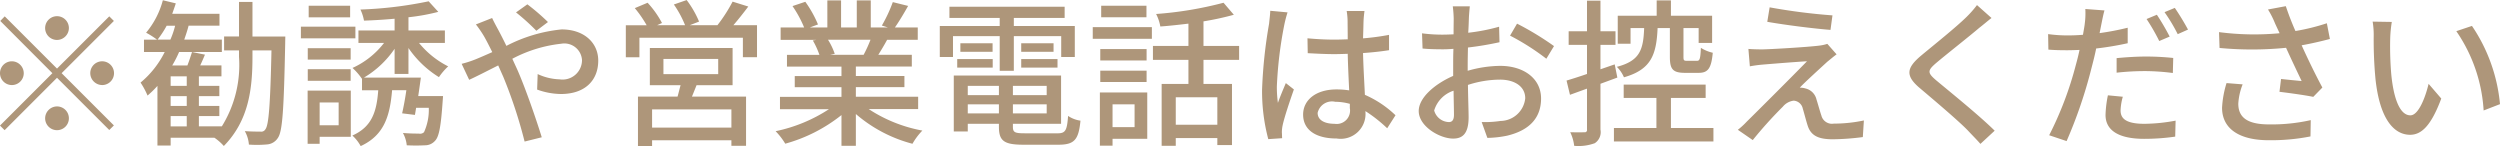 <svg xmlns="http://www.w3.org/2000/svg" width="189.43" height="11.063" viewBox="0 0 189.43 11.063">
  <defs>
    <style>
      .cls-1 {
        fill: #ae967a;
        fill-rule: evenodd;
      }
    </style>
  </defs>
  <path id="_勧誘や営業電話はお控えください" data-name="※勧誘や営業電話はお控えください" class="cls-1" d="M1225.88,47.408a0.9,0.9,0,1,0-.9.9A0.908,0.908,0,0,0,1225.88,47.408Zm-4.86-.888-0.34.348,3.95,3.958-3.97,3.97,0.35,0.348,3.97-3.97,3.96,3.958,0.35-.348-3.96-3.958,3.96-3.958-0.35-.348-3.96,3.958Zm0.54,3.406a0.9,0.9,0,1,0,.9.9A0.908,0.908,0,0,0,1221.56,49.926Zm6.84,1.8a0.9,0.9,0,1,0-.9-0.9A0.908,0.908,0,0,0,1228.4,51.725Zm-4.32,2.519a0.9,0.9,0,1,0,.9-0.9A0.908,0.908,0,0,0,1224.08,54.244Zm9.51-.168h1.22v0.78h-1.22v-0.78Zm1.22-2.291h-1.22v-0.72h1.22v0.72Zm0,1.523h-1.22V52.565h1.22v0.744Zm-2.21-5.025a7.651,7.651,0,0,0,.69-1.055h0.64a6.435,6.435,0,0,1-.36,1.055h-0.97Zm7.19-.24V45.429h-1.02v2.615h-1.13V49.1h1.13V49.59a8.822,8.822,0,0,1-1.3,5.265h-1.74v-0.78h1.55V53.308h-1.55V52.565h1.55v-0.78h-1.55v-0.72h1.71V50.238h-1.61c0.12-.252.24-0.528,0.36-0.816l-0.98-.2c-0.09.288-.22,0.684-0.35,1.019h-1.15a8.4,8.4,0,0,0,.52-1.019h3.24V48.283h-2.85c0.12-.348.24-0.7,0.33-1.055h2.34v-0.9h-3.58c0.09-.264.19-0.528,0.27-0.792L1233,45.3a6.384,6.384,0,0,1-1.27,2.459,6.229,6.229,0,0,1,.83.528h-0.99v0.936h1.57a7.117,7.117,0,0,1-1.83,2.315,5.917,5.917,0,0,1,.53.984,7.579,7.579,0,0,0,.75-0.732v4.521h1V55.719h3.32a3.853,3.853,0,0,1,.71.624c1.89-1.931,2.17-4.318,2.17-6.752V49.1h1.44c-0.09,4.15-.21,5.637-0.45,5.961a0.363,0.363,0,0,1-.39.192c-0.21,0-.67,0-1.18-0.036a2.445,2.445,0,0,1,.31,1.02,8.4,8.4,0,0,0,1.37-.012,1.06,1.06,0,0,0,.83-0.5c0.35-.5.45-2.183,0.55-7.16,0-.132.01-0.516,0.01-0.516h-2.49Zm7.4-2.327h-3.14v0.876h3.14V45.717Zm0.4,1.583h-4.13v0.887h4.13V47.3Zm-0.36,1.631h-3.25v0.864h3.25V48.931Zm-3.25,2.471h3.25V50.526h-3.25V51.4Zm2.34,1.643v1.727h-1.44V53.045h1.44Zm0.92-.9h-3.27v4.03h0.91V55.647h2.36v-3.5Zm4.37-1.259V48.919a7.692,7.692,0,0,0,2.31,2.207,4.579,4.579,0,0,1,.7-0.816,6.776,6.776,0,0,1-2.21-1.775h1.96V47.588h-2.76v-1a15.328,15.328,0,0,0,2.26-.408l-0.73-.8a30.184,30.184,0,0,1-5.17.624,3.262,3.262,0,0,1,.27.84c0.74-.024,1.53-0.072,2.32-0.144v0.887h-2.74v0.947h1.94a6.3,6.3,0,0,1-2.39,1.895,4.62,4.62,0,0,1,.71.816l0.01-.012v0.888h1.23c-0.12,1.631-.48,2.77-1.96,3.43a3.025,3.025,0,0,1,.63.8c1.76-.816,2.21-2.231,2.38-4.234h1.08c-0.09.636-.21,1.271-0.32,1.751l0.97,0.12q0.045-.252.09-0.54h0.96a4.089,4.089,0,0,1-.36,1.847,0.422,0.422,0,0,1-.39.108c-0.19,0-.7,0-1.21-0.048a2.4,2.4,0,0,1,.29.935,13.142,13.142,0,0,0,1.39,0,1,1,0,0,0,.75-0.336c0.31-.312.45-1.1,0.58-2.986l0.03-.408h-1.88c0.07-.468.14-0.959,0.2-1.4h-4.31a7.306,7.306,0,0,0,2.32-2.183v1.907h1.05Zm10.57-3.934a16.236,16.236,0,0,0-1.56-1.343l-0.86.612a16.529,16.529,0,0,1,1.54,1.391Zm-5.46.18a8.409,8.409,0,0,1,.63.923c0.19,0.336.39,0.732,0.61,1.175-0.45.2-.87,0.384-1.25,0.54a8.224,8.224,0,0,1-1.07.348l0.57,1.211c0.53-.24,1.32-0.648,2.2-1.091l0.39,0.876a35.806,35.806,0,0,1,1.61,4.893l1.3-.324c-0.41-1.331-1.22-3.682-1.83-5.073-0.13-.288-0.27-0.588-0.4-0.876a10.249,10.249,0,0,1,3.7-1.139,1.342,1.342,0,0,1,1.58,1.235,1.475,1.475,0,0,1-1.7,1.463,4.2,4.2,0,0,1-1.66-.4l-0.04,1.175a5.448,5.448,0,0,0,1.8.336c1.84,0,2.83-1.044,2.83-2.531,0-1.331-1.05-2.363-2.78-2.363a11.548,11.548,0,0,0-4.18,1.247c-0.22-.456-0.44-0.888-0.64-1.259-0.12-.216-0.35-0.648-0.44-0.852Zm19.36,7.82h-6.01V53.572h6.01v1.379Zm-5.15-5.205h4.15V50.9h-4.15V49.746Zm5.24,1.991V48.919h-6.27v2.818h2.33c-0.08.276-.15,0.588-0.23,0.864h-3v3.742h1.07V55.911h6.01v0.42h1.11V52.6h-4.1c0.11-.264.23-0.564,0.35-0.864h2.73Zm0.06-4.546c0.36-.42.76-0.923,1.13-1.415l-1.19-.372a11.709,11.709,0,0,1-1.15,1.787h-2.1l0.71-.276a7.48,7.48,0,0,0-.94-1.631l-0.97.336a7.714,7.714,0,0,1,.85,1.571h-2.12l0.37-.168a7.2,7.2,0,0,0-1.09-1.535l-0.97.408a8.67,8.67,0,0,1,.9,1.3h-1.58v2.423h1.03V48.139h7.84v1.475h1.07V47.192h-1.79Zm10.39,1.1a10.02,10.02,0,0,1-.52,1.139h-2.53l0.34-.072a5.094,5.094,0,0,0-.51-1.067h3.22Zm3.61,5.253V52.613h-4.72V51.881h3.68v-0.84h-3.68v-0.72h4.24V49.435h-2.54c0.21-.336.45-0.732,0.67-1.139h2.32V47.36h-1.73c0.31-.444.67-1.043,1-1.631l-1.16-.288a11.055,11.055,0,0,1-.83,1.775l0.45,0.144h-1.29V45.309h-1.06V47.36h-1.19V45.309h-1.04V47.36h-1.32l0.61-.228a8.525,8.525,0,0,0-.96-1.715l-0.97.324a8.777,8.777,0,0,1,.88,1.619h-1.78V48.3h2.72l-0.28.048a6.194,6.194,0,0,1,.5,1.091h-2.46v0.888h4.13v0.72h-3.54v0.84h3.54v0.732h-4.66v0.936h3.71a11.721,11.721,0,0,1-4.04,1.667,5.163,5.163,0,0,1,.73.947A11.923,11.923,0,0,0,1284.42,54v2.327h1.09V53.92a10.7,10.7,0,0,0,4.29,2.255,4.816,4.816,0,0,1,.75-1,11.019,11.019,0,0,1-4.07-1.631h3.75Zm6.18-2.9h1.07V48.019h3.59V49.6h1.03V47.252h-4.62V46.64h3.85V45.789h-8.73V46.64h3.81v0.612h-4.54V49.6h1V48.019h3.54v2.627Zm1.63-.24h2.75V49.758h-2.75v0.648Zm0-1.847v0.648h2.45V48.559h-2.45Zm-4.85,1.847h2.69V49.758h-2.69v0.648Zm0.24-1.847v0.648h2.44V48.559h-2.44Zm0.56,5.313V53.188h2.36v0.684h-2.36Zm2.36-2.087v0.708h-2.36V51.785h2.36Zm3.62,0.708h-2.56V51.785h2.56v0.708Zm-2.56,1.379V53.188h2.56v0.684h-2.56Zm0.89,1.511c-0.74,0-.89-0.072-0.89-0.492V54.664h3.65V51.006h-8.13v4.234h1.06V54.664h2.36v0.228c0,1.079.4,1.355,1.88,1.355h2.62c1.22,0,1.54-.372,1.68-1.823a2.25,2.25,0,0,1-.94-0.36c-0.08,1.115-.2,1.319-0.8,1.319h-2.49Zm9.23-9.667h-3.43v0.876h3.43V45.717Zm-0.9,7.472v1.727h-1.67V53.188h1.67Zm0.96-.9H1304v4.03h0.96V55.8h2.63V52.289Zm-3.56-.791h3.51V50.634h-3.51V51.5ZM1307.54,49h-3.51v0.864h3.51V49Zm-4.08-.779h4.48V47.336h-4.48v0.888Zm9.44,6.512h-3.15V52.649h3.15v2.087Zm1.65-4.917V48.763h-2.7V46.9a21.6,21.6,0,0,0,2.3-.5l-0.78-.911a27.846,27.846,0,0,1-5.11.852,3.274,3.274,0,0,1,.32.947c0.69-.048,1.41-0.132,2.13-0.216v1.691h-2.69v1.055h2.69v1.823h-2.03v4.689h1.07V55.743h3.15v0.528h1.11V51.641h-2.16V49.818h2.7Zm2.36-3.718c-0.01.312-.06,0.684-0.09,0.983a36.32,36.32,0,0,0-.53,4.977,14.1,14.1,0,0,0,.47,3.766l1.05-.072c-0.01-.144-0.01-0.324-0.02-0.444a2.563,2.563,0,0,1,.06-0.54c0.13-.612.54-1.823,0.85-2.711l-0.61-.48c-0.18.432-.43,1.008-0.6,1.5a8.821,8.821,0,0,1-.08-1.247,30.373,30.373,0,0,1,.57-4.7,9.234,9.234,0,0,1,.24-0.911Zm6.03,7.376a1.014,1.014,0,0,1-1.16,1.187c-0.75,0-1.28-.276-1.28-0.828a1.115,1.115,0,0,1,1.33-.84,4.242,4.242,0,0,1,1.11.156v0.324Zm3.46,0.54a7.872,7.872,0,0,0-2.32-1.547c-0.04-.912-0.11-1.979-0.14-3.166,0.69-.048,1.36-0.12,1.97-0.216V47.923a18.435,18.435,0,0,1-1.97.264c0.02-.54.03-1.043,0.04-1.343,0.01-.24.04-0.492,0.07-0.732h-1.35a5.106,5.106,0,0,1,.07.756c0,0.3.01,0.8,0.01,1.391-0.34.012-.66,0.024-1,0.024-0.7,0-1.36-.036-2.05-0.1l0.02,1.127c0.69,0.036,1.34.072,2.02,0.072,0.34,0,.67-0.012,1.01-0.024,0.02,0.924.07,1.943,0.11,2.771a6.172,6.172,0,0,0-.96-0.072c-1.58,0-2.53.816-2.53,1.907,0,1.139.93,1.811,2.54,1.811a1.882,1.882,0,0,0,2.18-2.039V53.7a10.851,10.851,0,0,1,1.65,1.3Zm4.04,0.516a1.189,1.189,0,0,1-1.11-.876,2.259,2.259,0,0,1,1.47-1.5c0.01,0.768.03,1.451,0.03,1.823C1330.83,54.376,1330.69,54.532,1330.44,54.532Zm1.43-4.282c0-.42.01-0.888,0.02-1.367a23.844,23.844,0,0,0,2.39-.4l-0.03-1.175a14.506,14.506,0,0,1-2.34.456c0.03-.42.04-0.8,0.05-1.091s0.05-.684.07-0.912h-1.29a9,9,0,0,1,.07.936c0,0.216-.01.648-0.01,1.187-0.29.012-.57,0.024-0.82,0.024a11.784,11.784,0,0,1-1.57-.1l0.04,1.151c0.46,0.048,1.03.06,1.56,0.06,0.22,0,.49-0.012.78-0.036-0.02.444-.02,0.888-0.02,1.307v0.744c-1.4.612-2.61,1.655-2.61,2.662,0,1.151,1.58,2.087,2.61,2.087,0.7,0,1.17-.36,1.17-1.619,0-.468-0.04-1.463-0.05-2.447a7.923,7.923,0,0,1,2.43-.4c1.08,0,1.91.5,1.91,1.415a1.907,1.907,0,0,1-1.87,1.715,7.948,7.948,0,0,1-1.43.084l0.43,1.2a7.9,7.9,0,0,0,1.5-.168c1.75-.42,2.57-1.4,2.57-2.818,0-1.523-1.33-2.471-3.09-2.471a9.133,9.133,0,0,0-2.47.372V50.25Zm3.21-2.267a18,18,0,0,1,2.75,1.751l0.58-.959a22.226,22.226,0,0,0-2.8-1.7Zm12.11-.576V49.59c0,0.923.21,1.211,1.15,1.211h1.03c0.7,0,.96-0.324,1.07-1.523a2.841,2.841,0,0,1-.9-0.372c-0.04.852-.09,0.983-0.3,0.983h-0.75c-0.24,0-.27-0.036-0.27-0.3V47.408h1.15v1.127h1.02V46.472h-3.12V45.309h-1.08v1.163h-2.95v2.123h0.97V47.408h1.03c-0.06,1.643-.32,2.483-2.07,2.938a2.448,2.448,0,0,1,.54.792c2.07-.588,2.46-1.715,2.55-3.73h0.93Zm-3.98,3.754-0.2-1-1.08.372V48.679h1.14V47.648h-1.14V45.333h-1.02v2.315h-1.39v1.031h1.39v2.207c-0.58.2-1.12,0.372-1.55,0.5l0.26,1.079,1.29-.468V55.1a0.169,0.169,0,0,1-.21.2c-0.13.012-.58,0.012-1.06,0a3.272,3.272,0,0,1,.3,1.031,3.566,3.566,0,0,0,1.56-.2,1,1,0,0,0,.43-1.031V51.629Zm4.06,3.814V52.7h2.63V51.689h-6.21V52.7h2.48v2.279h-3.22v1.02h7.54v-1.02h-3.22Zm7.48-9.139-0.18,1.1c1.43,0.252,3.56.516,4.79,0.612l0.15-1.1A44.511,44.511,0,0,1,1354.75,45.837Zm5.07,3.562-0.7-.792a3.08,3.08,0,0,1-.6.132c-0.95.12-3.67,0.276-4.31,0.288-0.4,0-.79-0.012-1.07-0.036l0.11,1.319c0.26-.048.6-0.1,0.98-0.132,0.72-.06,2.46-0.2,3.35-0.252-1.13,1.163-4.02,4.042-4.56,4.569a5.624,5.624,0,0,1-.68.624l1.13,0.779a31.121,31.121,0,0,1,2.28-2.531,1.271,1.271,0,0,1,.82-0.456,0.753,0.753,0,0,1,.69.6c0.1,0.324.26,0.959,0.38,1.319,0.26,0.78.88,1.008,1.9,1.008a18.657,18.657,0,0,0,2.27-.168l0.08-1.259a11.021,11.021,0,0,1-2.28.24,0.827,0.827,0,0,1-.94-0.612c-0.12-.348-0.26-0.876-0.37-1.211a1.114,1.114,0,0,0-.83-0.84,1.391,1.391,0,0,0-.44-0.06c0.37-.4,1.61-1.523,2.09-1.967C1359.3,49.818,1359.56,49.59,1359.82,49.4Zm10.64-3.73a7.894,7.894,0,0,1-.78.888c-0.81.8-2.53,2.171-3.45,2.938-1.11.935-1.23,1.523-.08,2.483,1.09,0.923,3.01,2.543,3.66,3.238,0.29,0.312.62,0.636,0.91,0.971l1.08-1c-1.16-1.151-3.41-2.962-4.4-3.79-0.71-.6-0.71-0.756-0.03-1.343,0.84-.708,2.49-2,3.28-2.675,0.24-.18.61-0.5,0.91-0.732Zm14.6,2.387a17.545,17.545,0,0,0-.97-1.655l-0.78.324a15.178,15.178,0,0,1,.96,1.667Zm-4.02,2.735a19.413,19.413,0,0,1,2.24-.12,17.177,17.177,0,0,1,2.02.144l0.03-1.139a19.789,19.789,0,0,0-2.07-.108c-0.77,0-1.58.06-2.22,0.12v1.1Zm0.84-3.406a20.572,20.572,0,0,1-2.13.408l0.14-.7c0.05-.24.14-0.72,0.23-1.019l-1.45-.108a5.906,5.906,0,0,1-.04,1.079c-0.02.216-.08,0.528-0.14,0.875-0.42.036-.82,0.048-1.19,0.048a10.875,10.875,0,0,1-1.45-.1l0.02,1.175c0.43,0.036.87,0.048,1.42,0.048,0.3,0,.61-0.012.94-0.024-0.08.384-.18,0.78-0.28,1.139a26.14,26.14,0,0,1-2.02,5.325l1.32,0.444a35.173,35.173,0,0,0,1.87-5.469c0.13-.5.27-1.031,0.37-1.547a23.266,23.266,0,0,0,2.39-.4V47.384Zm-1.5,5.121a8.389,8.389,0,0,0-.18,1.487c0,1.175,1,1.811,2.93,1.811a16.34,16.34,0,0,0,2.35-.168l0.03-1.211a13.229,13.229,0,0,1-2.37.24c-1.51,0-1.8-.48-1.8-1.019a4.279,4.279,0,0,1,.17-1.032Zm4.29-6.3a12.682,12.682,0,0,1,1,1.667l0.78-.348a19.163,19.163,0,0,0-1-1.643Zm4.7,5.373a7.472,7.472,0,0,0-.34,1.871c0,1.559,1.26,2.459,3.54,2.459a15.434,15.434,0,0,0,3.16-.288l0.02-1.235a13.486,13.486,0,0,1-3.17.324c-1.73,0-2.32-.6-2.32-1.571a4.709,4.709,0,0,1,.33-1.463Zm7.6-4.533a15.911,15.911,0,0,1-2.38.588c-0.27-.612-0.49-1.175-0.73-1.883l-1.35.252a6.8,6.8,0,0,1,.54,1.067l0.34,0.732a20.61,20.61,0,0,1-4.59-.084l0.04,1.2a26.079,26.079,0,0,0,5.04-.012c0.36,0.8.86,1.847,1.18,2.519-0.39-.036-1.13-0.108-1.56-0.156l-0.12.971c0.82,0.1,2,.264,2.56.384l0.69-.708c-0.53-.983-1.14-2.243-1.57-3.2,0.73-.132,1.47-0.3,2.14-0.48Zm4.92-.1-1.45-.024a6.13,6.13,0,0,1,.08,1.115,31.449,31.449,0,0,0,.13,3.178c0.32,3.13,1.43,4.282,2.63,4.282,0.87,0,1.6-.708,2.36-2.746l-0.96-1.115c-0.26,1.091-.78,2.387-1.38,2.387-0.79,0-1.27-1.247-1.45-3.118a25.186,25.186,0,0,1-.08-2.675A9.636,9.636,0,0,1,1401.89,46.952Zm6.08,0.3-1.19.4a11.832,11.832,0,0,1,2.07,6.009l1.24-.48A12.626,12.626,0,0,0,1407.97,47.252Z" transform="translate(-1220.66 -45.281)"/>
</svg>

